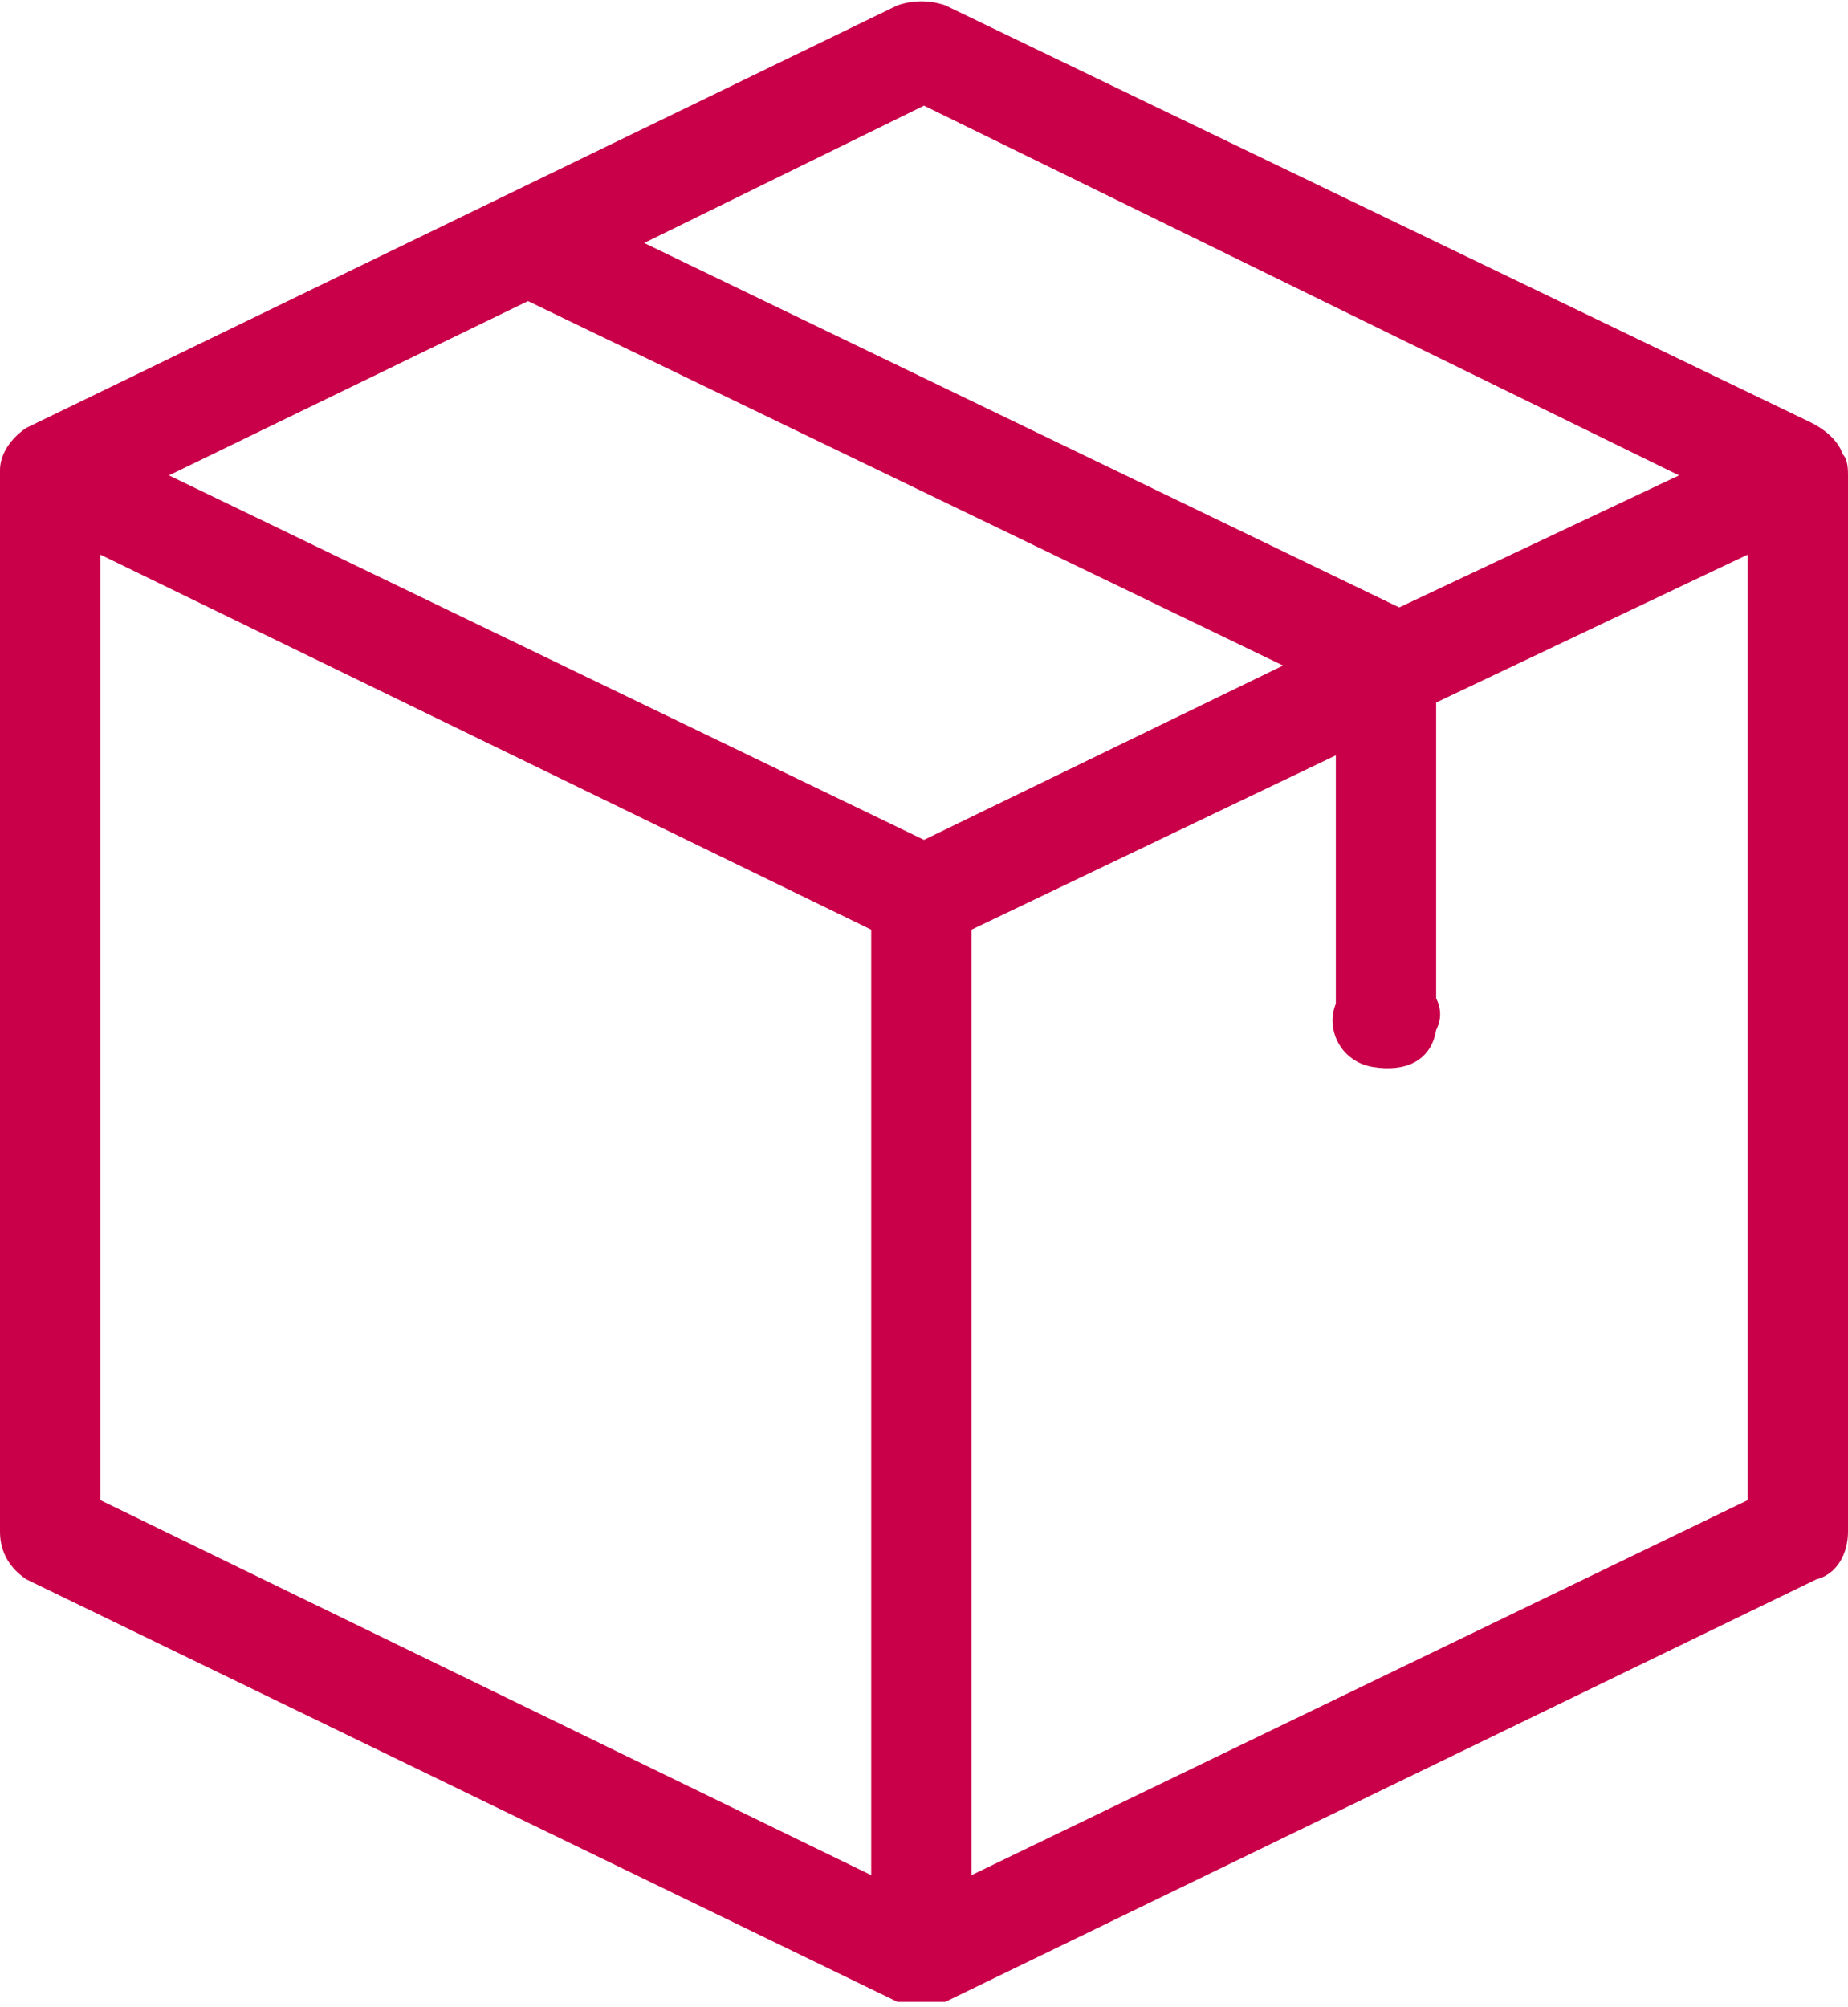 <?xml version="1.0" encoding="utf-8"?>
<!-- Generator: Adobe Illustrator 27.7.0, SVG Export Plug-In . SVG Version: 6.00 Build 0)  -->
<svg version="1.1" id="fc67341b-d8dc-4a70-82b5-192cbc61fe55"
	 xmlns="http://www.w3.org/2000/svg" xmlns:xlink="http://www.w3.org/1999/xlink" x="0px" y="0px" viewBox="0 0 35 38"
	 style="enable-background:new 0 0 35 38;" xml:space="preserve">
<style type="text/css">
	.st0{fill:#C90049;}
</style>
<path class="st0" d="M35,9c0-0.1,0-0.3-0.1-0.4c-0.1-0.3-0.4-0.5-0.6-0.6L17.9,0.1C17.6,0,17.3,0,17,0.1l-16.5,8
	C0.2,8.3,0,8.6,0,8.9l0,0V29c0,0.4,0.2,0.7,0.5,0.9l16.5,8l0,0h0.1l0,0h0.1h0.5h0.1l0,0h0.1l0,0l16.5-8c0.4-0.1,0.6-0.5,0.6-0.9
	L35,9L35,9z M17.5,2l14.3,7l-5.3,2.5L12.2,4.6L17.5,2z M17.5,15.9L3.2,9L10,5.7l14.3,6.9L17.5,15.9z M1.9,10.5l14.6,7.1v17.9
	L1.9,28.4V10.5z M18.4,35.5V17.6l6.9-3.3v4.7c-0.2,0.5,0.1,1.1,0.7,1.2s1.1-0.1,1.2-0.7c0.1-0.2,0.1-0.4,0-0.6v-5.6l5.9-2.8v17.9
	L18.4,35.5z"/>
</svg>
